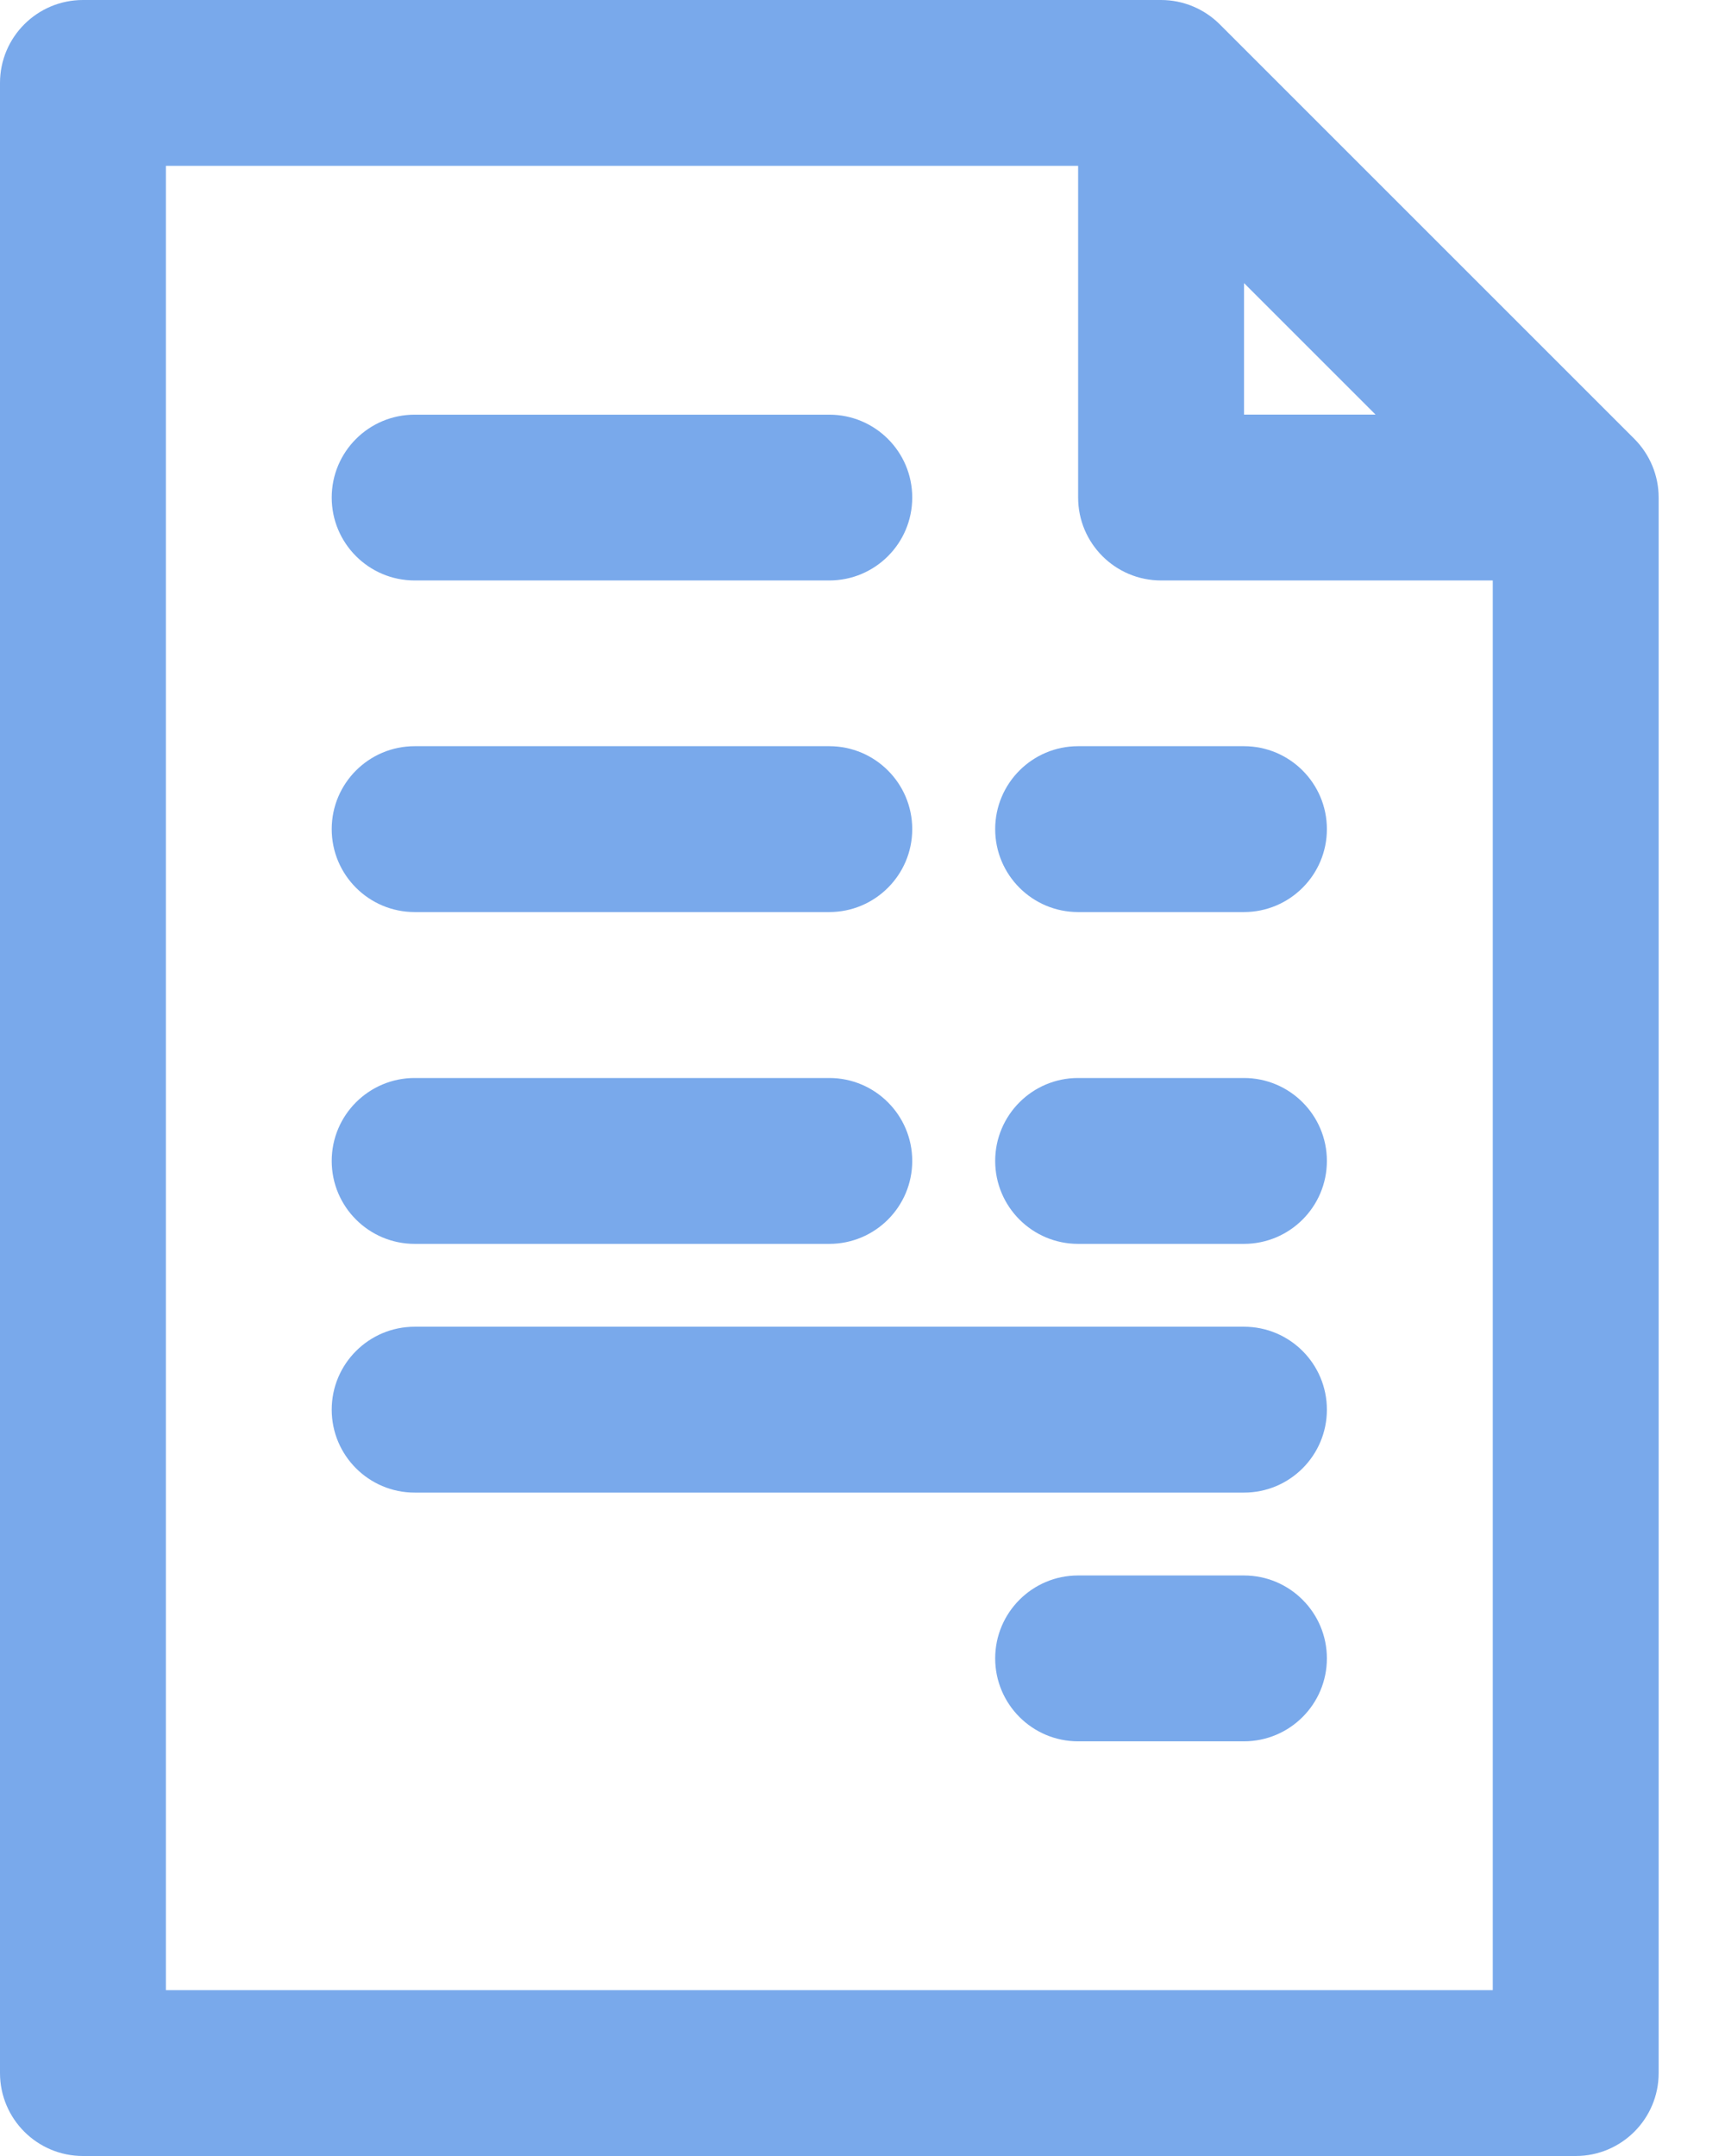 <svg width="24" height="30" viewBox="0 0 24 30" fill="none" xmlns="http://www.w3.org/2000/svg">
<path d="M22.739 6.107L16.97 0.338C16.753 0.122 16.46 0 16.154 0H1.154C0.517 0 0 0.517 0 1.154V28.846C0 29.483 0.517 30 1.154 30H21.923C22.56 30 23.077 29.483 23.077 28.846V6.923C23.077 6.617 22.955 6.324 22.739 6.107ZM17.308 3.939L19.138 5.769H17.308V3.939ZM2.308 27.692V2.308H15V6.923C15 7.56 15.517 8.077 16.154 8.077H20.769V27.692H2.308Z" fill="#79A9EB"/>
<path d="M5.769 8.077H11.538C12.176 8.077 12.692 7.56 12.692 6.923C12.692 6.286 12.175 5.77 11.538 5.77H5.769C5.132 5.77 4.615 6.286 4.615 6.923C4.615 7.56 5.132 8.077 5.769 8.077Z" fill="#79A9EB"/>
<path d="M5.769 12.691H11.538C12.175 12.691 12.692 12.174 12.692 11.537C12.692 10.9 12.175 10.383 11.538 10.383H5.769C5.132 10.383 4.615 10.9 4.615 11.537C4.615 12.174 5.132 12.691 5.769 12.691Z" fill="#79A9EB"/>
<path d="M17.307 10.383H14.999C14.363 10.383 13.846 10.9 13.846 11.537C13.846 12.174 14.363 12.691 14.999 12.691H17.307C17.944 12.691 18.461 12.174 18.461 11.537C18.461 10.9 17.944 10.383 17.307 10.383Z" fill="#79A9EB"/>
<path d="M5.769 17.308H11.538C12.176 17.308 12.692 16.791 12.692 16.154C12.692 15.517 12.175 15 11.538 15H5.769C5.132 15 4.615 15.517 4.615 16.154C4.615 16.791 5.132 17.308 5.769 17.308Z" fill="#79A9EB"/>
<path d="M17.307 15H14.999C14.363 15 13.846 15.517 13.846 16.154C13.846 16.791 14.363 17.308 14.999 17.308H17.307C17.944 17.308 18.461 16.791 18.461 16.154C18.461 15.517 17.944 15 17.307 15Z" fill="#79A9EB"/>
<path d="M17.308 18.461H5.769C5.132 18.461 4.615 18.978 4.615 19.615C4.615 20.252 5.132 20.769 5.769 20.769H17.308C17.945 20.769 18.461 20.252 18.461 19.615C18.461 18.978 17.945 18.461 17.308 18.461Z" fill="#79A9EB"/>
<path d="M17.307 21.922H14.999C14.363 21.922 13.846 22.439 13.846 23.076C13.846 23.713 14.363 24.23 14.999 24.23H17.307C17.944 24.23 18.461 23.713 18.461 23.076C18.461 22.439 17.944 21.922 17.307 21.922Z" fill="#79A9EB"/>
</svg>
